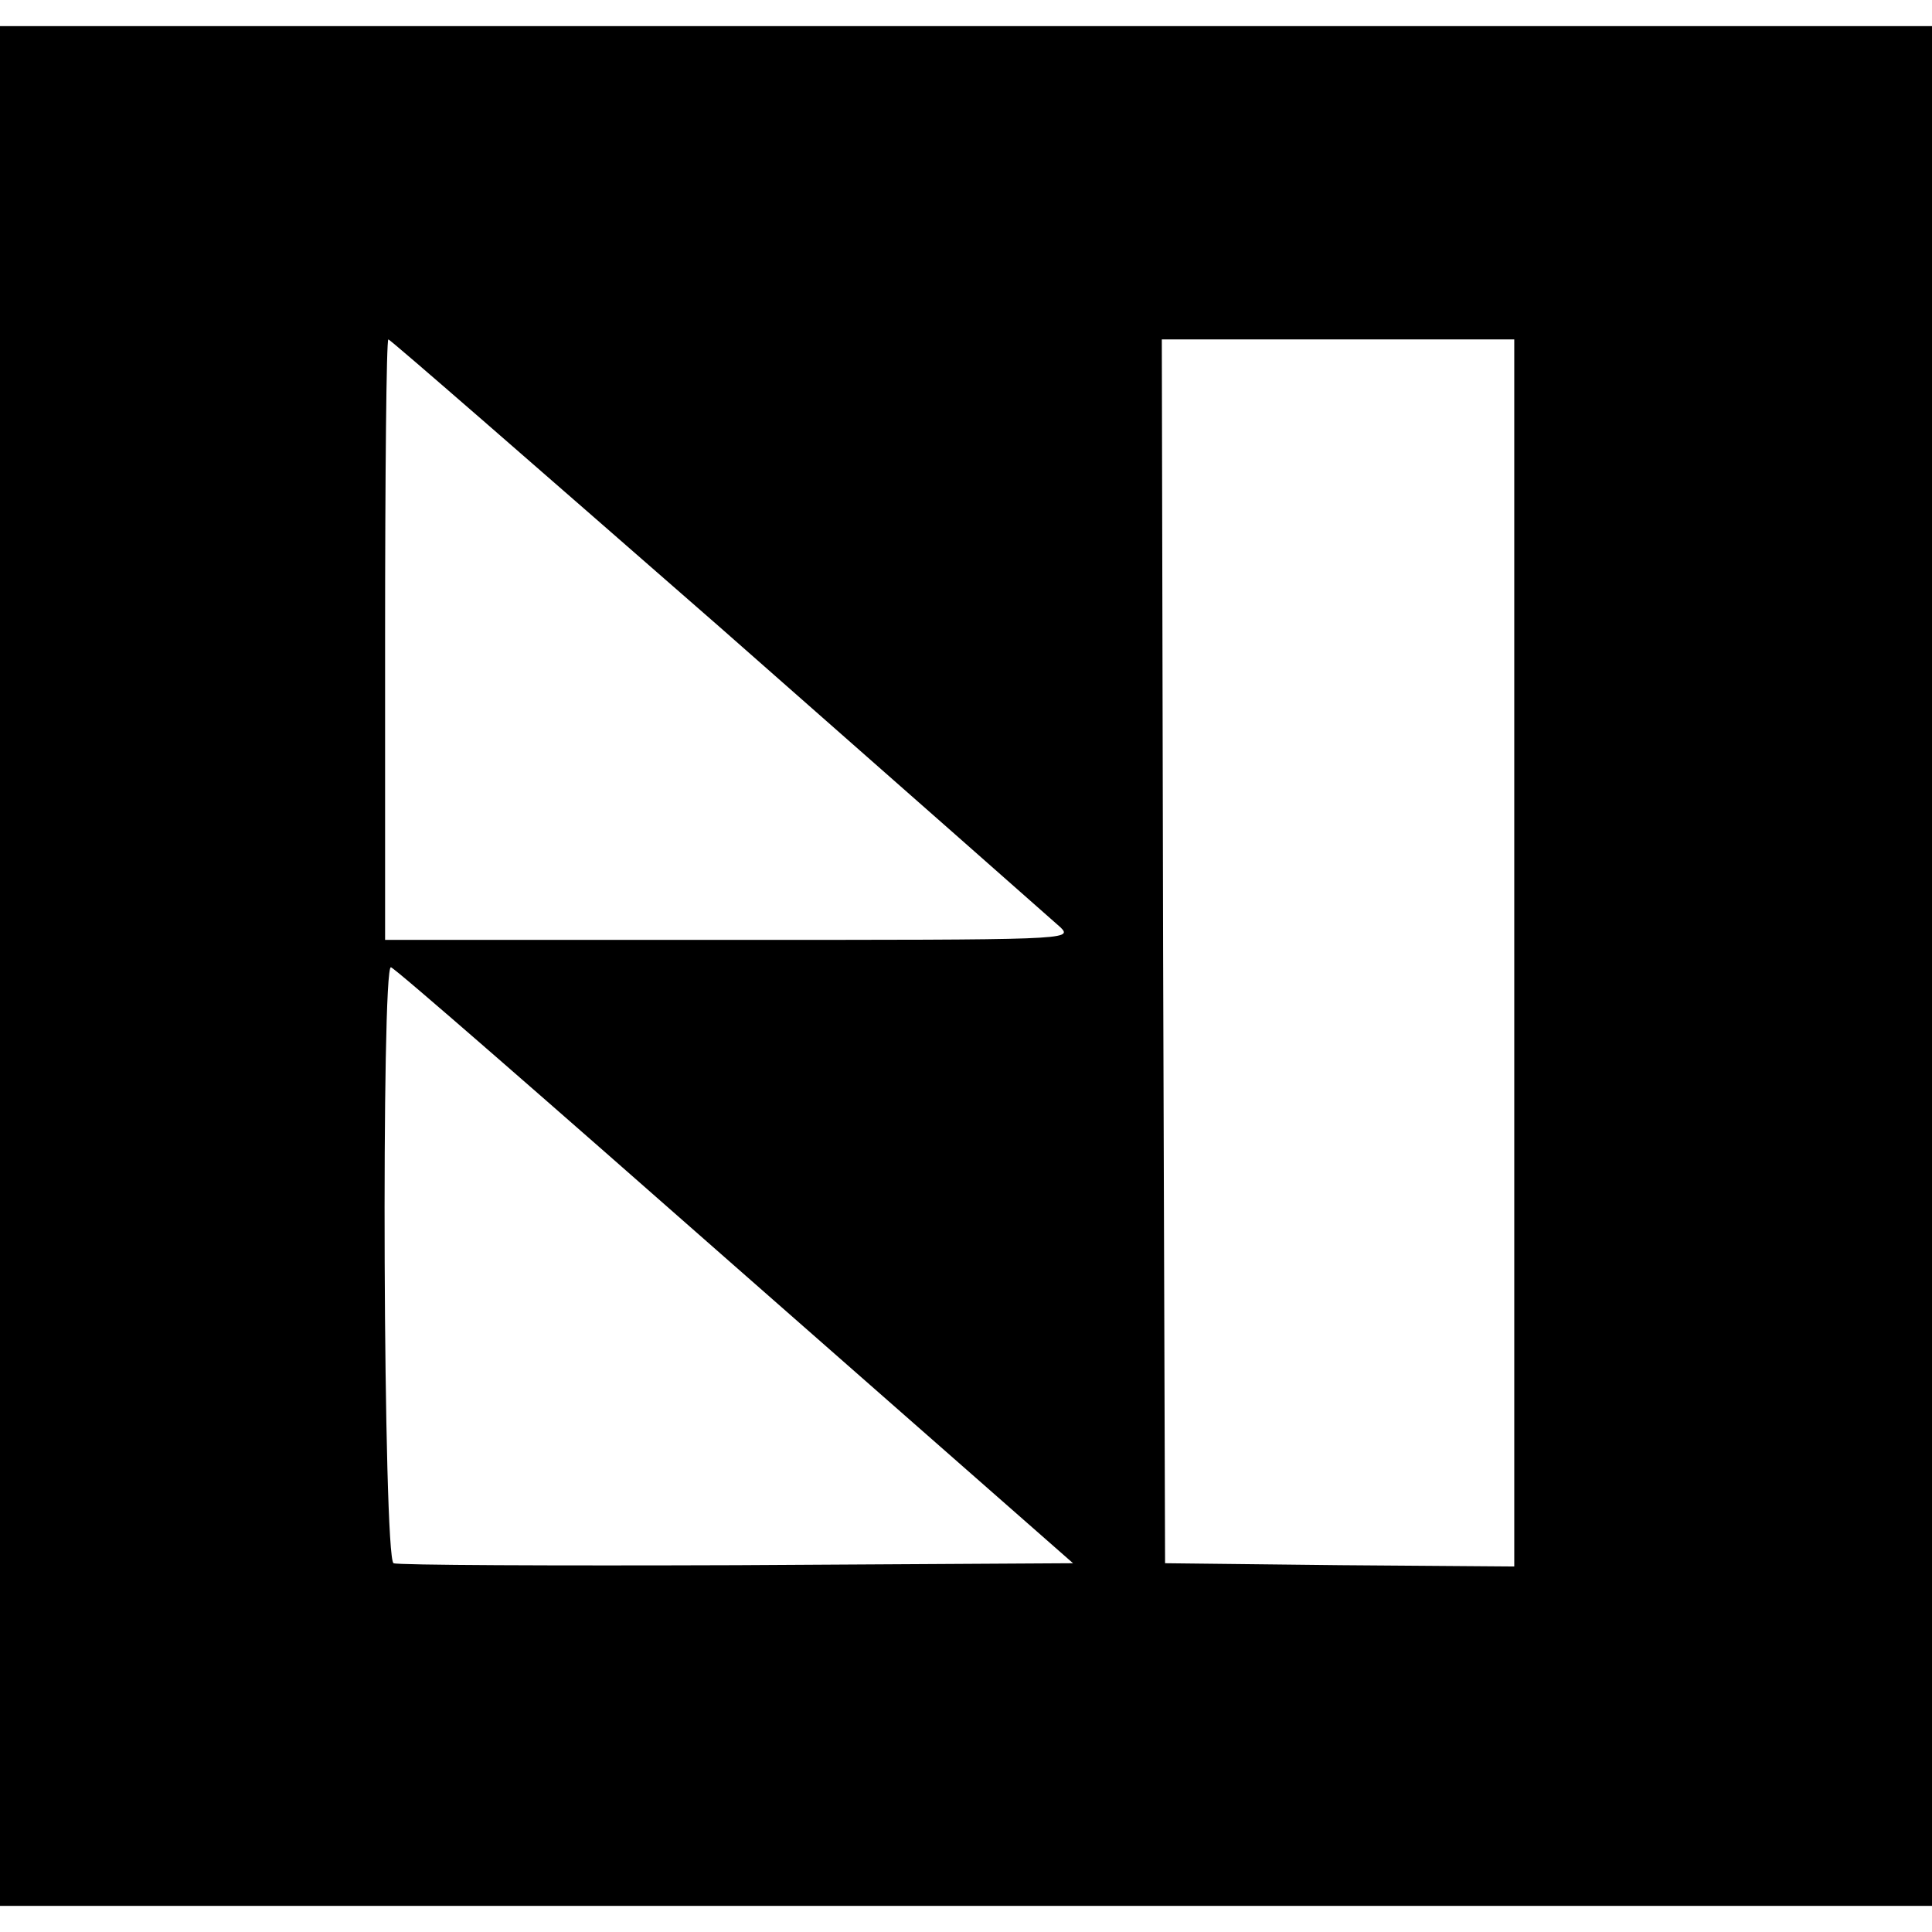 <?xml version="1.0" standalone="no"?>
<!DOCTYPE svg PUBLIC "-//W3C//DTD SVG 20010904//EN"
 "http://www.w3.org/TR/2001/REC-SVG-20010904/DTD/svg10.dtd">
<svg version="1.0" xmlns="http://www.w3.org/2000/svg"
 width="296pt" height="296pt" viewBox="0 0 296 296"
 preserveAspectRatio="xMidYMid meet">
<g transform="translate(0,296) scale(0.1,-0.1)"
fill="#000000" stroke="none">
<path d="M0 1480 l0 -1440 1480 0 1480 0 0 1440 0 1440 -1480 0 -1480 0 0
-1440z m1103 519 c276 -243 511 -450 522 -460 19 -19 9 -19 -508 -19 l-527 0
0 460 c0 253 2 460 5 460 3 0 231 -199 508 -441z m1217 -499 l0 -940 -267 2
-268 3 -3 938 -2 937 270 0 270 0 0 -940z m-1194 -480 l518 -455 -515 -3
c-283 -1 -520 0 -526 3 -16 6 -19 919 -4 913 6 -1 243 -208 527 -458z"/>
</g>
</svg>
